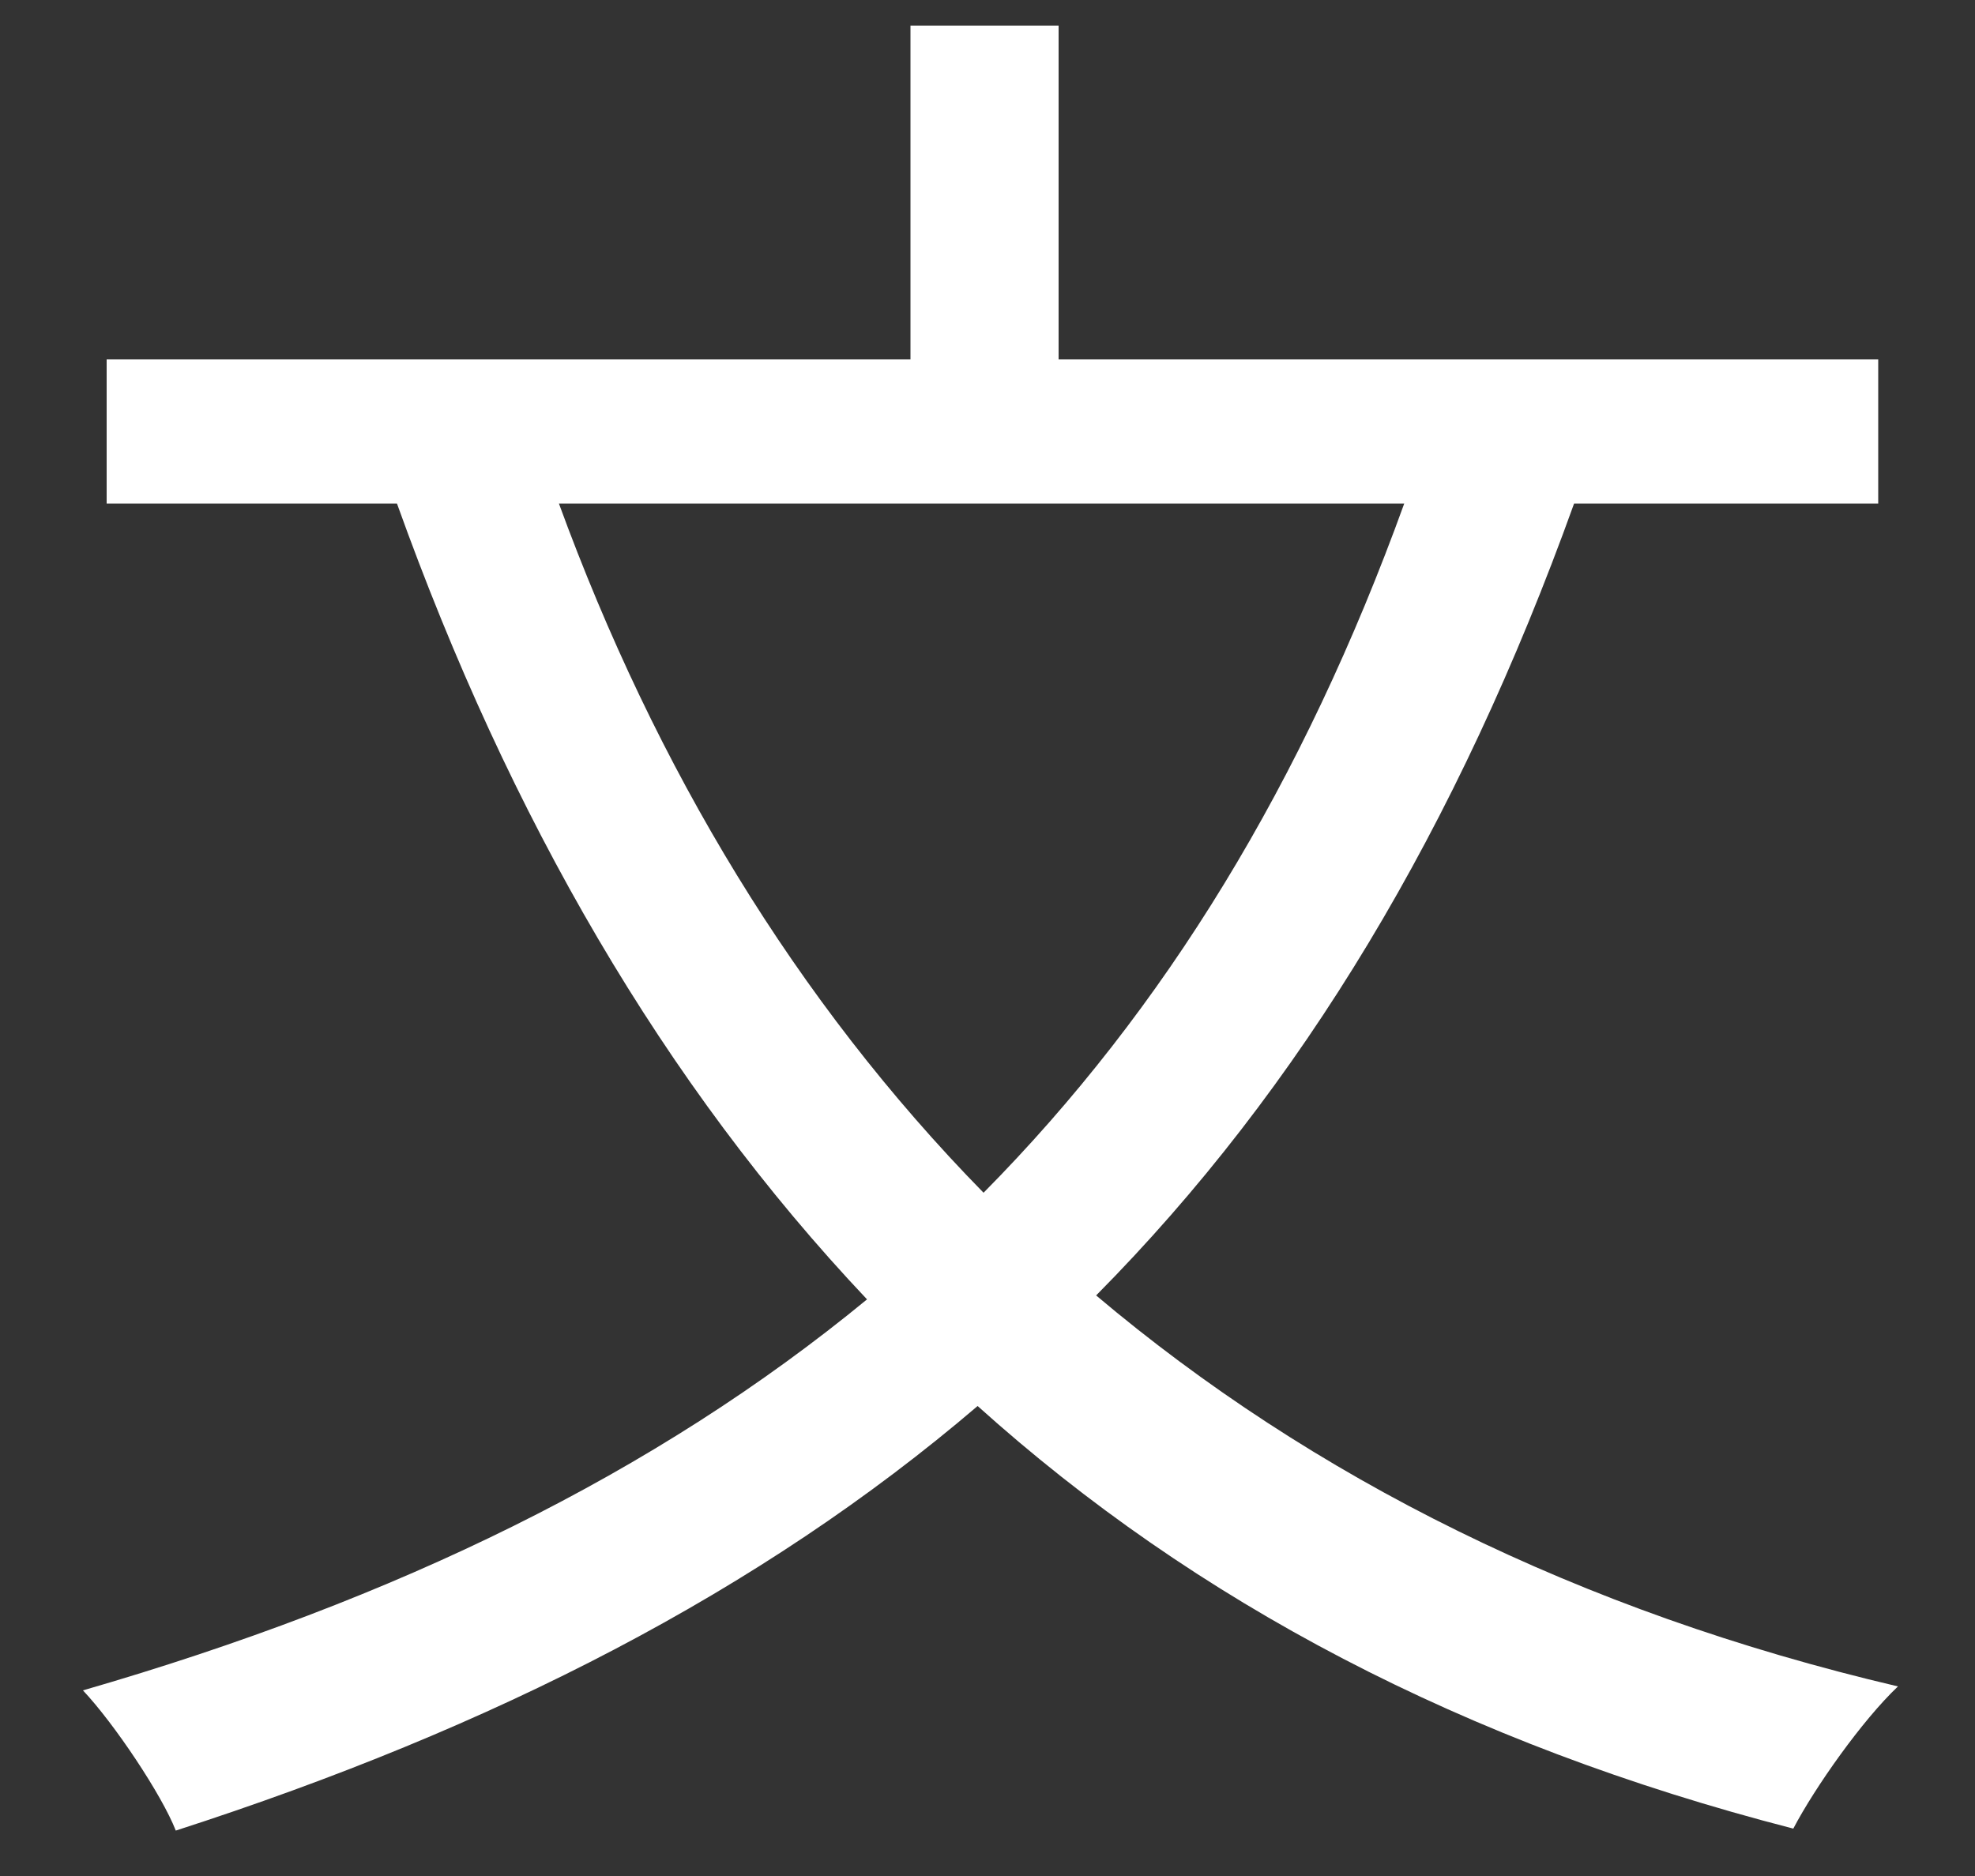 <svg width="20" height="19" viewBox="0 0 20 19" fill="none" xmlns="http://www.w3.org/2000/svg">
<rect x="0" y="0" width="20" height="19" fill="#333333" stroke="none"/>
<path d="M14.22 5.1C13.2 7.92 11.8 10.22 9.96 12.08C8.06 10.14 6.64 7.78 5.66 5.1H14.22ZM19.02 5.1V3.64H10.72V0.26H9.22V3.64H1.08V5.1H4.02C5.16 8.28 6.72 10.98 8.78 13.16C6.64 14.92 4.02 16.2 0.84 17.12C1.16 17.46 1.64 18.18 1.78 18.54C5 17.5 7.7 16.12 9.9 14.24C12.1 16.22 14.82 17.66 18.16 18.52C18.38 18.1 18.86 17.42 19.22 17.08C15.98 16.32 13.28 14.96 11.1 13.12C13.18 11.02 14.76 8.38 15.94 5.1H19.02Z" fill="white"/>
</svg>
